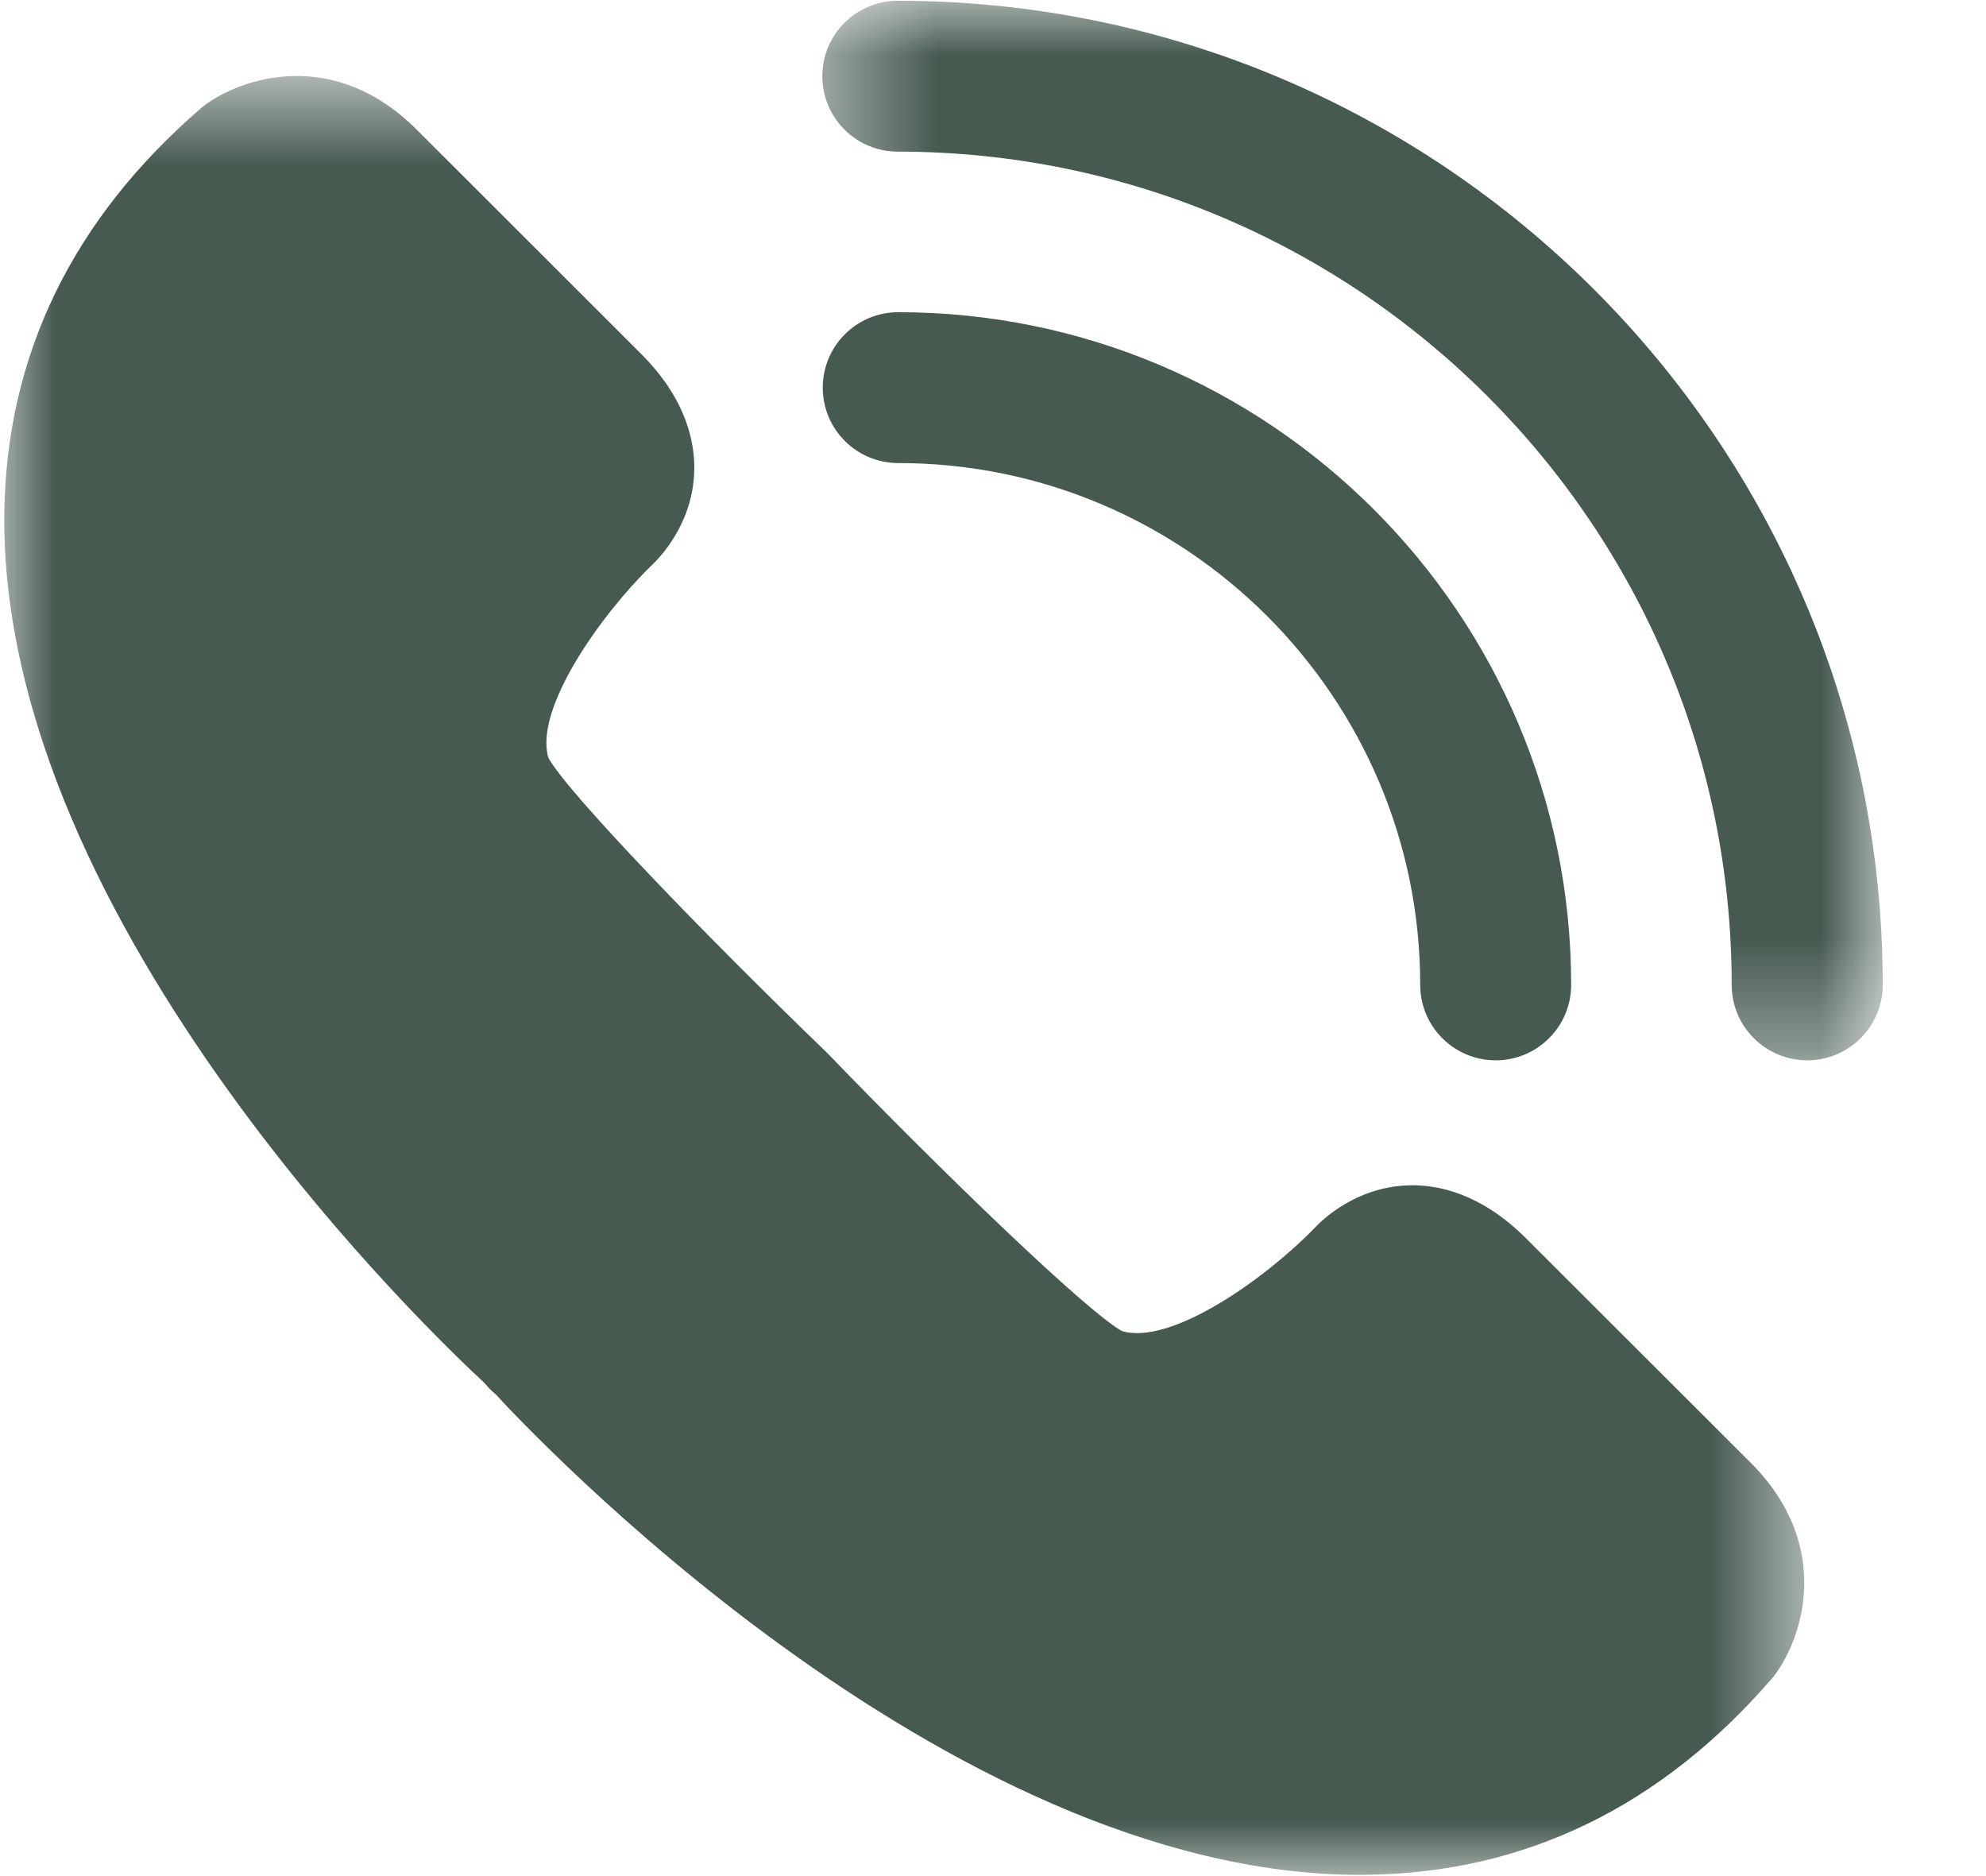 <svg width="18" height="17" viewBox="0 0 18 17" fill="none" xmlns="http://www.w3.org/2000/svg">
<mask id="mask0_1061_3196" style="mask-type:luminance" maskUnits="userSpaceOnUse" x="0" y="0" width="17" height="18">
<path d="M0 0.679H16.394V17H0V0.679Z" fill="white"/>
</mask>
<g mask="url(#mask0_1061_3196)">
<path d="M13.833 11.223C13.418 10.808 13.021 10.731 12.762 10.741C12.29 10.757 11.984 11.052 11.911 11.131C11.467 11.588 10.615 12.192 10.171 12.062C9.868 11.901 8.556 10.638 7.502 9.546C7.498 9.541 7.493 9.537 7.489 9.533C6.396 8.48 5.131 7.17 4.97 6.866C4.84 6.423 5.446 5.57 5.903 5.126C5.982 5.052 6.277 4.746 6.292 4.276C6.301 4.016 6.225 3.62 5.81 3.206L3.778 1.176C3.024 0.422 2.186 0.704 1.849 0.958C1.84 0.965 1.832 0.972 1.823 0.979C0.658 1.985 0.058 3.219 0.039 4.647C-0.007 8.4 4.028 12.197 4.386 12.527L4.42 12.565C4.435 12.583 4.452 12.599 4.469 12.614L4.494 12.636C4.751 12.916 8.551 16.989 12.327 16.989C12.349 16.989 12.371 16.988 12.393 16.988C13.821 16.97 15.056 16.371 16.062 15.207C16.069 15.198 16.076 15.19 16.083 15.181C16.337 14.844 16.62 14.007 15.866 13.253L13.833 11.223Z" fill="#465A50"/>
</g>
<mask id="mask1_1061_3196" style="mask-type:luminance" maskUnits="userSpaceOnUse" x="7" y="0" width="11" height="10">
<path d="M7.43 0H17.067V9.64H7.43V0Z" fill="white"/>
</mask>
<g mask="url(#mask1_1061_3196)">
<path d="M8.137 0.007C7.759 0.007 7.453 0.313 7.453 0.69C7.453 1.068 7.759 1.374 8.137 1.374C12.305 1.374 15.695 4.761 15.695 8.924C15.695 9.302 16.002 9.608 16.38 9.608C16.757 9.608 17.064 9.302 17.064 8.924C17.064 4.007 13.059 0.007 8.137 0.007Z" fill="#465A50"/>
</g>
<path d="M8.141 4.196C10.749 4.196 12.872 6.317 12.872 8.924C12.872 9.302 13.178 9.608 13.556 9.608C13.934 9.608 14.24 9.302 14.24 8.924C14.24 5.563 11.504 2.829 8.141 2.829C7.763 2.829 7.457 3.135 7.457 3.513C7.457 3.89 7.763 4.196 8.141 4.196Z" fill="#465A50"/>
</svg>
